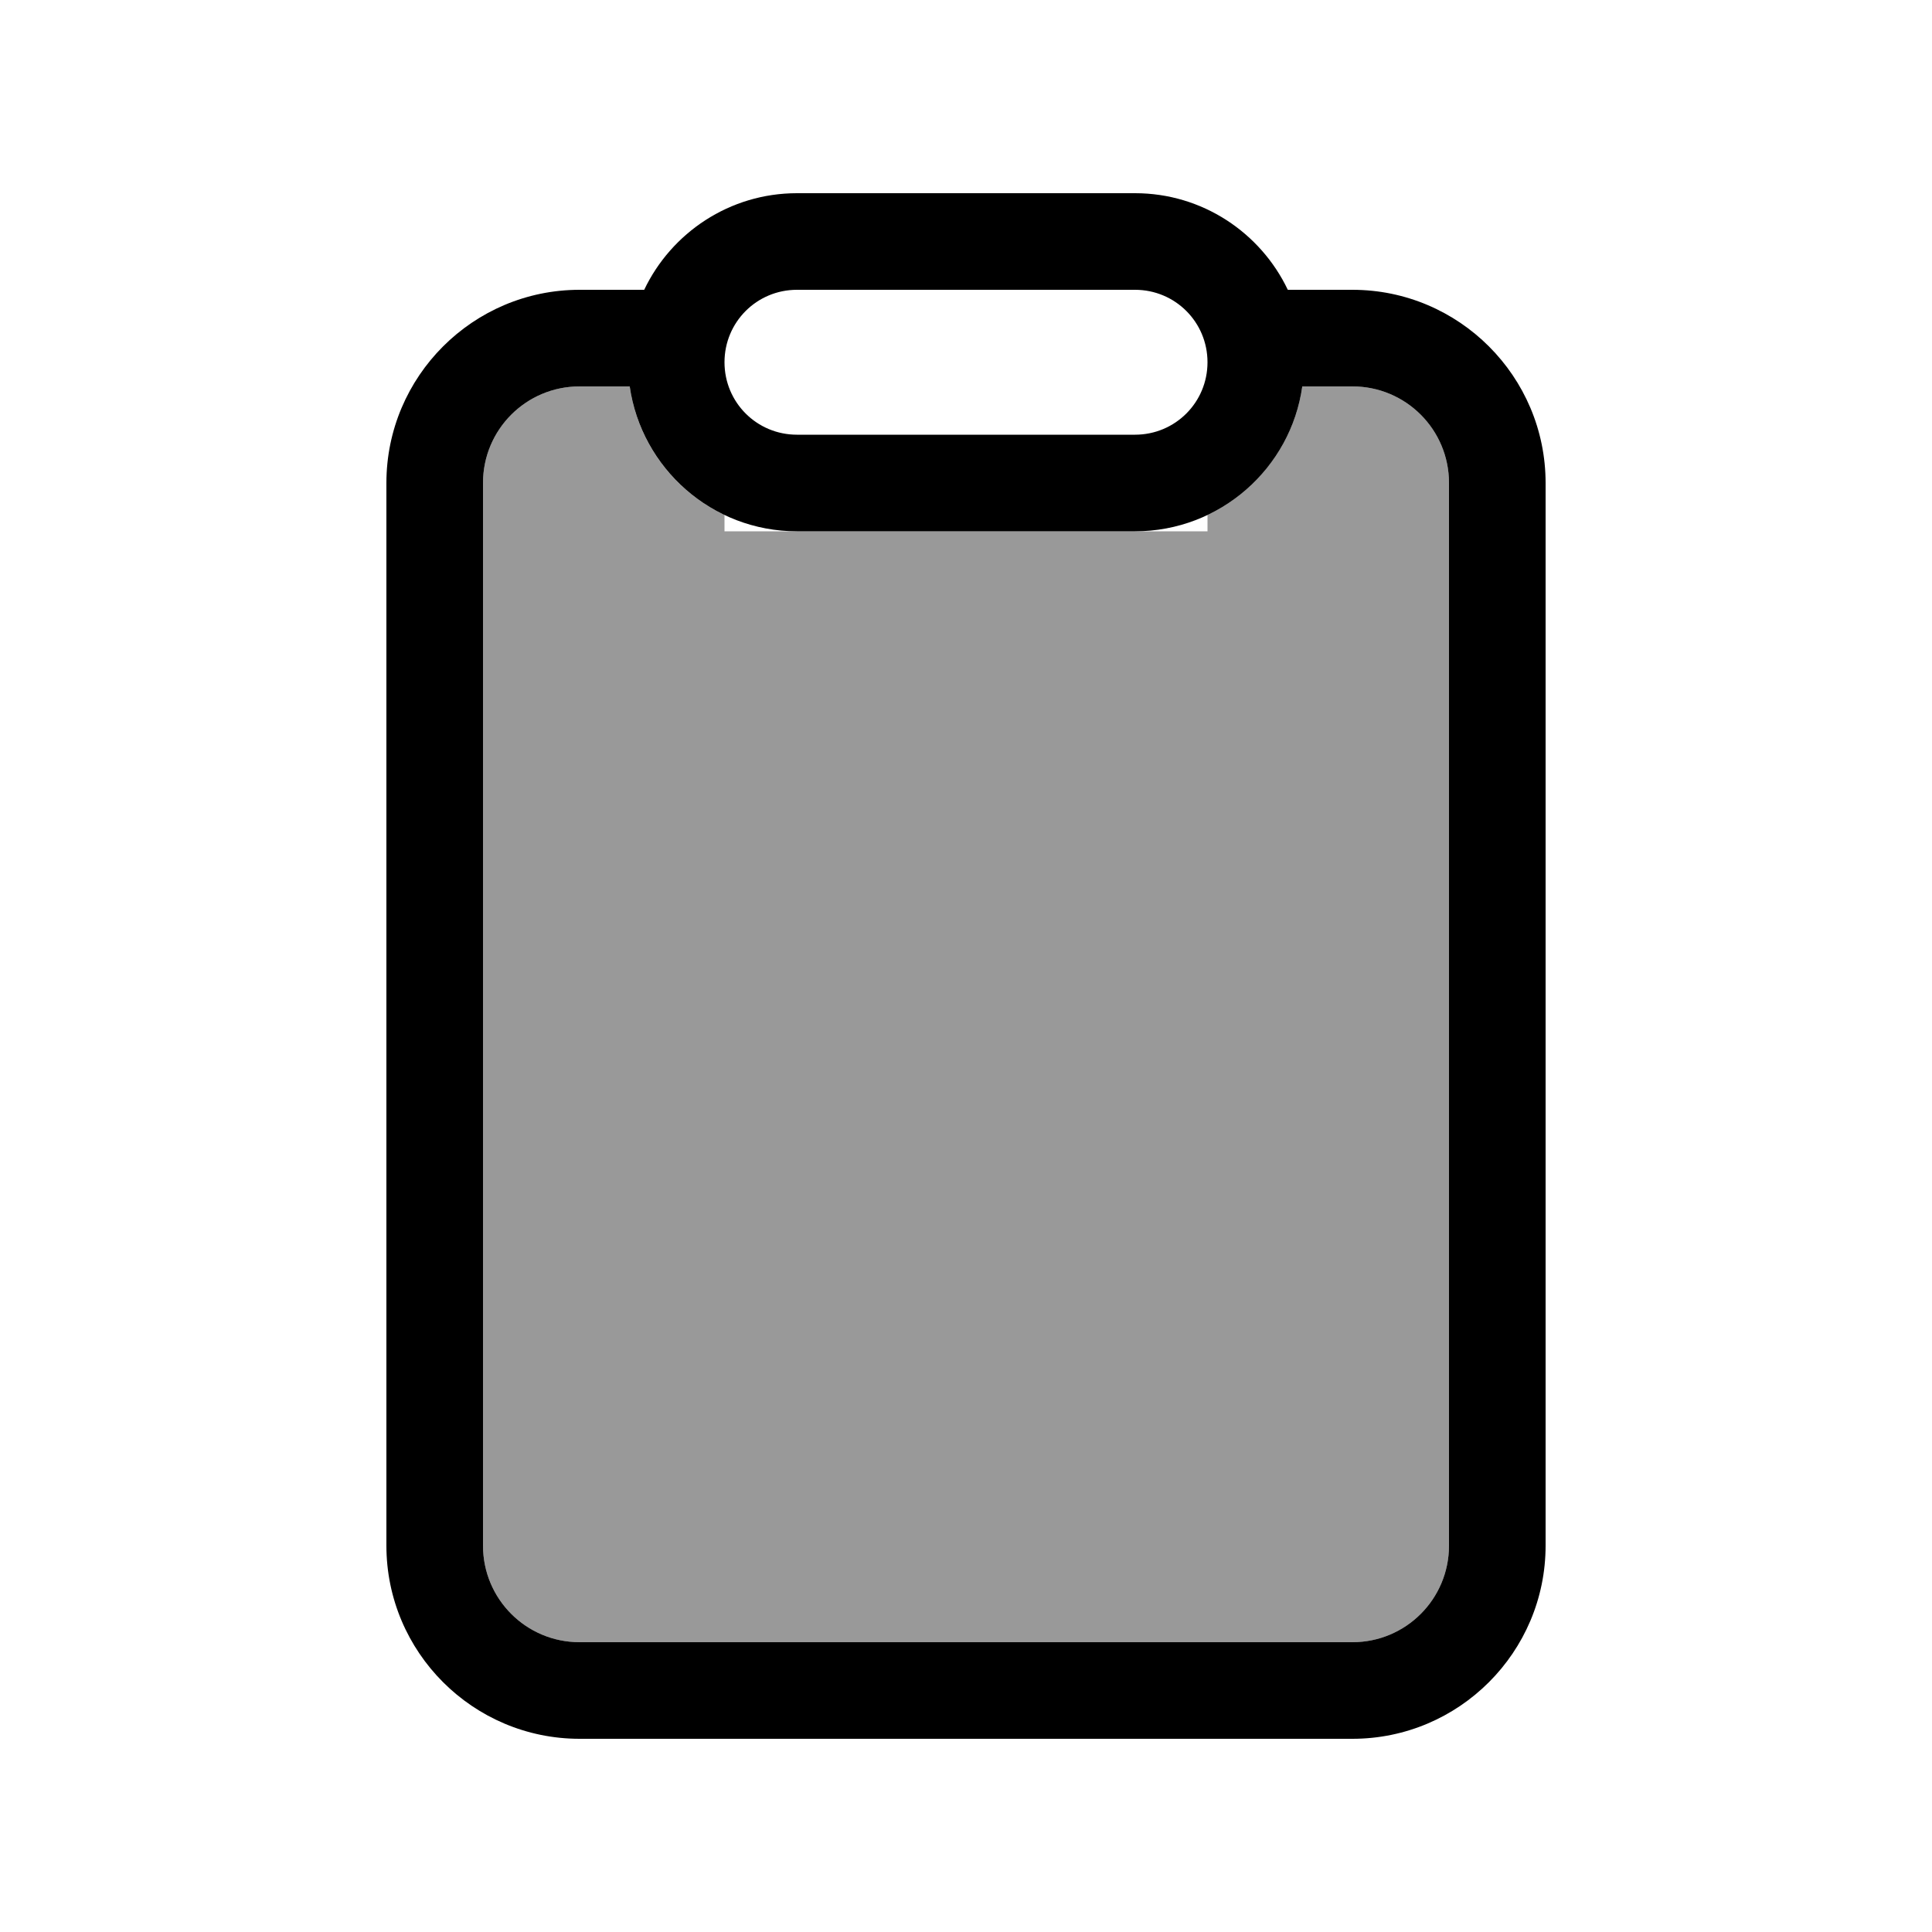 <svg xmlns="http://www.w3.org/2000/svg" viewBox="0 0 640 640"><!--! Font Awesome Pro 7.1.0 by @fontawesome - https://fontawesome.com License - https://fontawesome.com/license (Commercial License) Copyright 2025 Fonticons, Inc. --><path opacity=".4" fill="currentColor" d="M160 160L160 512C160 529.7 174.3 544 192 544L448 544C465.7 544 480 529.7 480 512L480 160C480 142.3 465.7 128 448 128L431.4 128C428.7 146.9 416.6 162.7 400 170.6L400 176L240 176L240 170.6C223.4 162.7 211.3 146.9 208.6 128L192 128C174.3 128 160 142.3 160 160z"/><path fill="currentColor" d="M376 144L264 144C250.7 144 240 133.3 240 120C240 106.7 250.7 96 264 96L376 96C389.3 96 400 106.7 400 120C400 133.3 389.3 144 376 144zM376 176C404.2 176 427.6 155.1 431.4 128L448 128C465.7 128 480 142.3 480 160L480 512C480 529.7 465.7 544 448 544L192 544C174.3 544 160 529.7 160 512L160 160C160 142.3 174.3 128 192 128L208.6 128C212.5 155.1 235.8 176 264 176L376 176zM426.6 96C417.6 77.1 398.3 64 376 64L264 64C241.7 64 222.4 77.1 213.4 96L192 96C156.7 96 128 124.7 128 160L128 512C128 547.3 156.7 576 192 576L448 576C483.3 576 512 547.3 512 512L512 160C512 124.7 483.3 96 448 96L426.6 96z"/></svg>